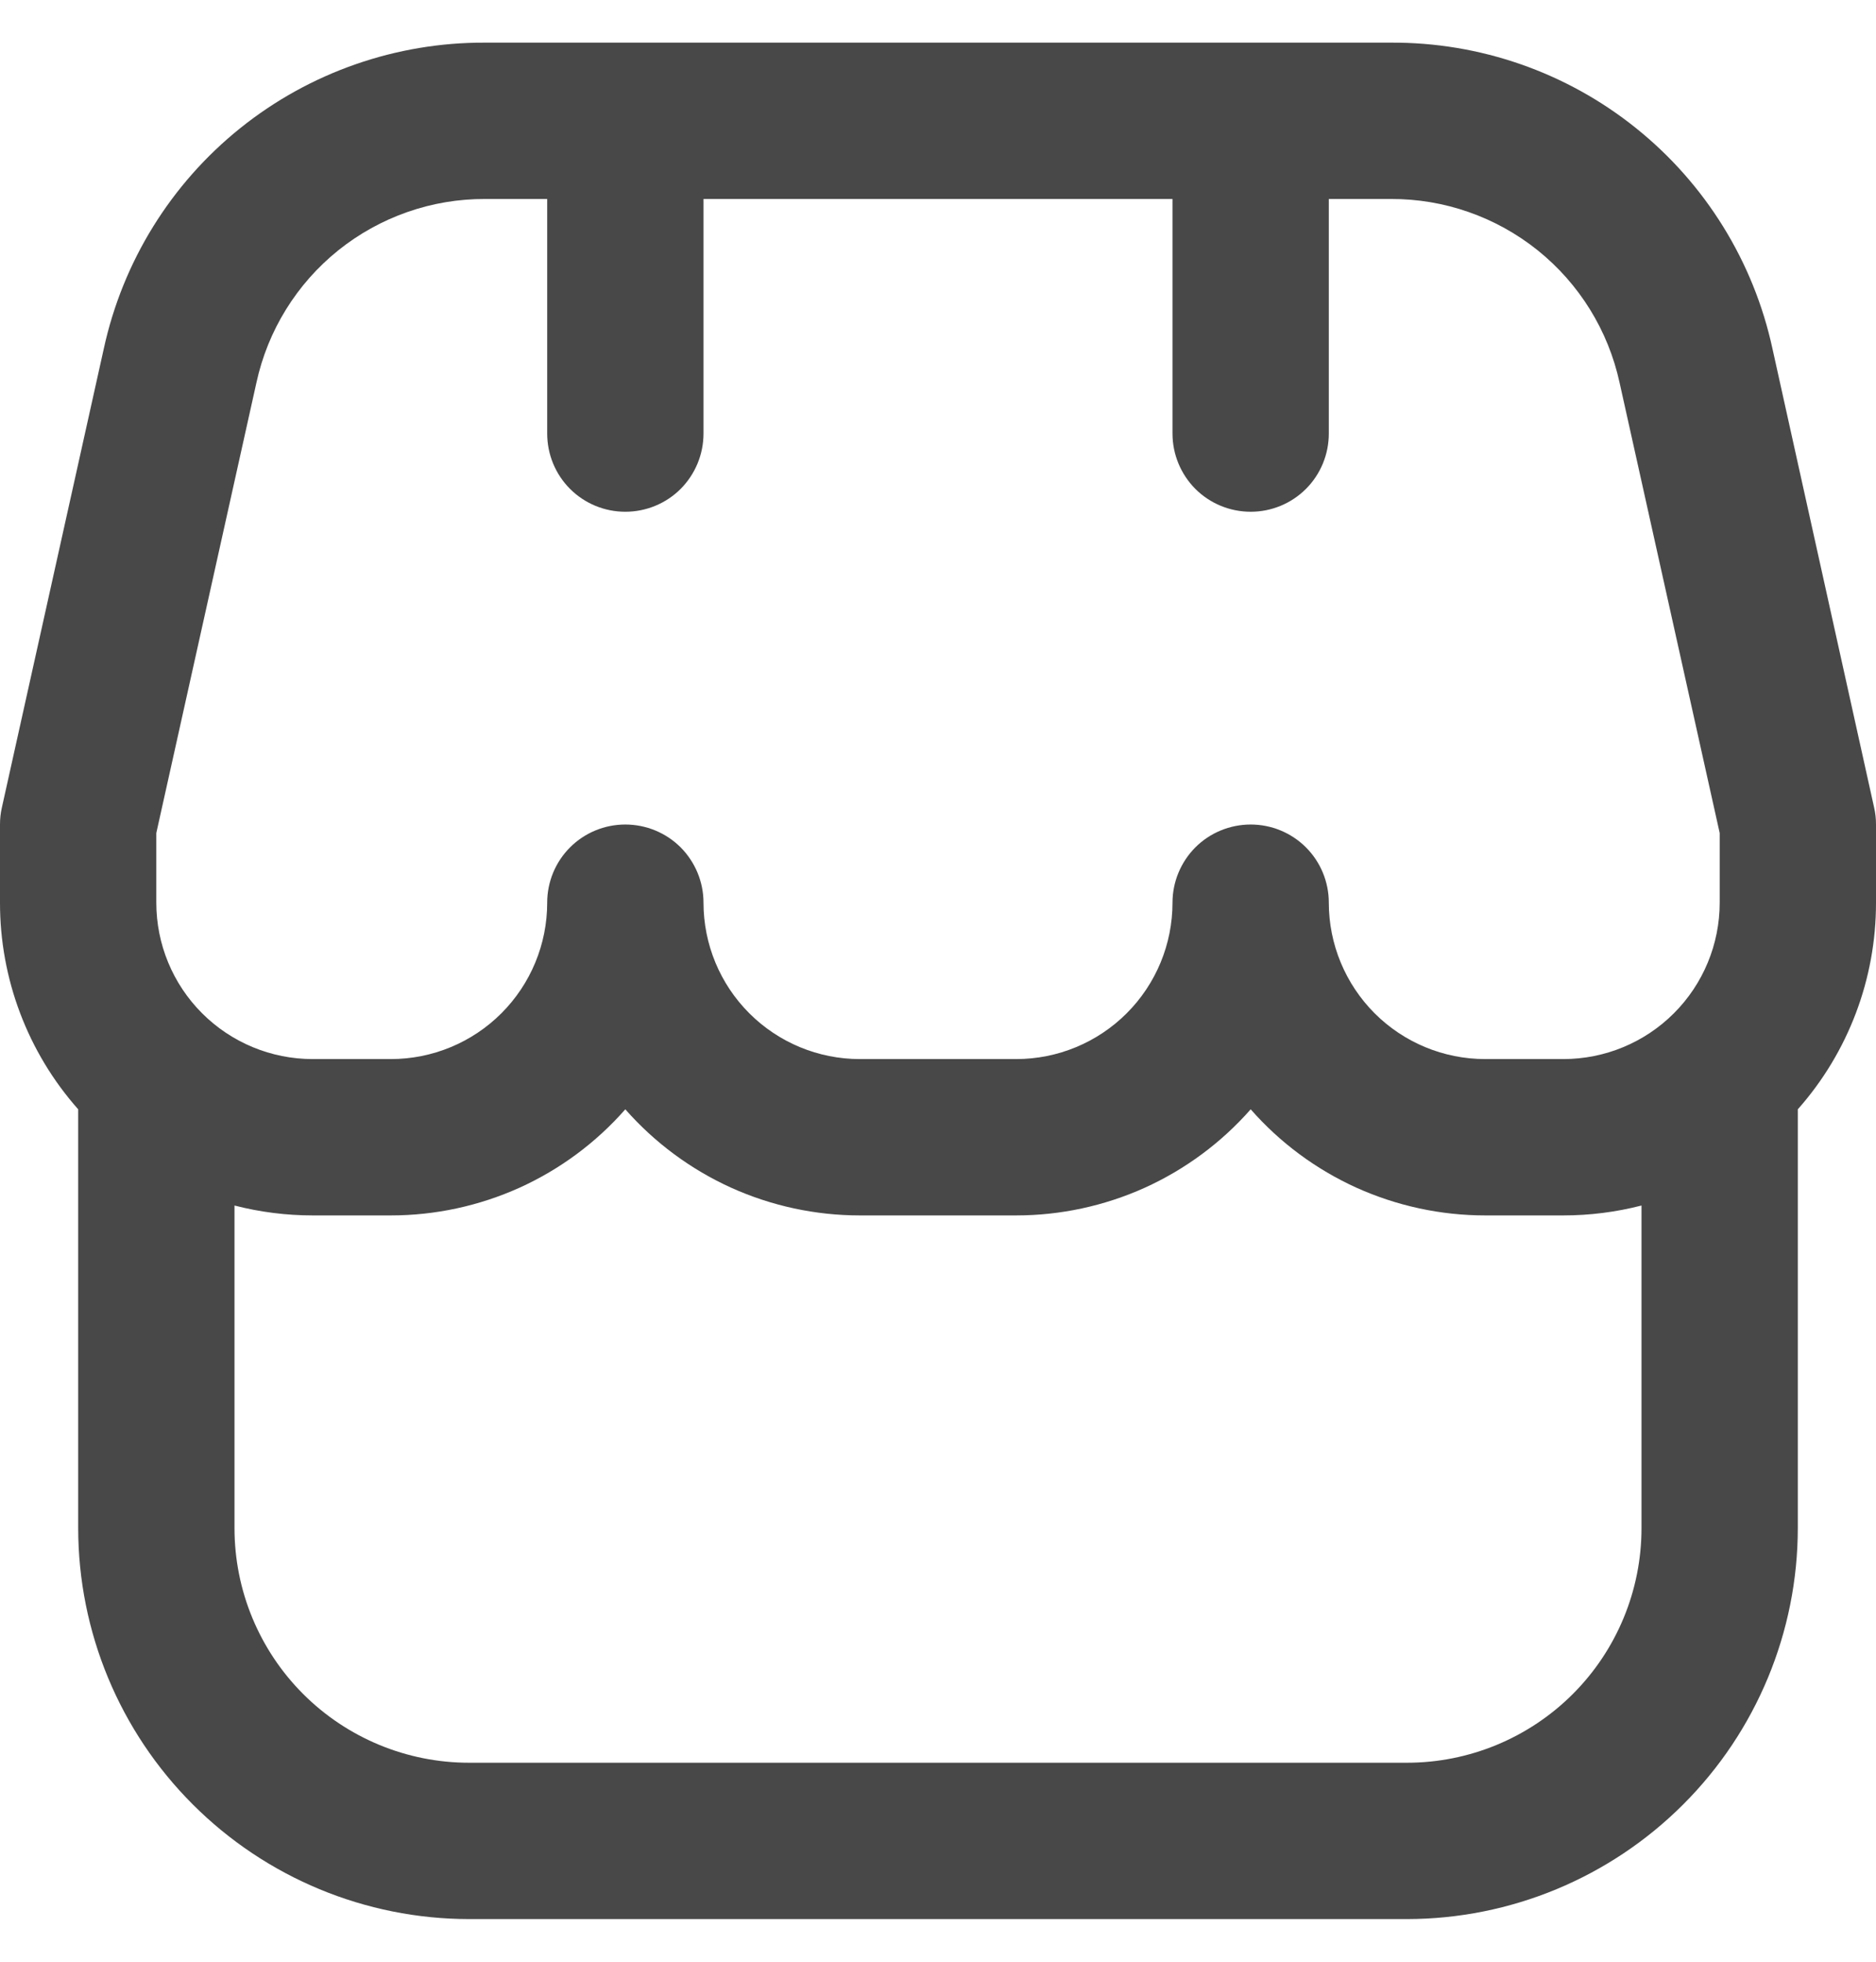 <svg width="22" height="23" viewBox="0 0 22 23" fill="none" xmlns="http://www.w3.org/2000/svg">
<g id="shop 1" clip-path="url(#clip0_7117_3645)">
<path id="Vector" d="M22 9.667C22 9.6 21.993 9.533 21.978 9.468L20.786 4.089C20.565 3.068 19.999 2.154 19.184 1.501C18.369 0.847 17.354 0.494 16.309 0.5H5.691C4.647 0.495 3.632 0.849 2.818 1.502C2.004 2.155 1.439 3.068 1.217 4.089L0.022 9.468C0.007 9.533 -3.63549e-05 9.6 1.25528e-06 9.667V10.583C-0.001 11.476 0.325 12.338 0.917 13.006V17.917C0.918 19.132 1.401 20.297 2.261 21.156C3.12 22.015 4.285 22.499 5.5 22.5H16.5C17.715 22.499 18.88 22.015 19.739 21.156C20.599 20.297 21.082 19.132 21.083 17.917V13.006C21.675 12.338 22.001 11.476 22 10.583V9.667ZM1.833 9.767L3.007 4.487C3.14 3.875 3.479 3.327 3.967 2.935C4.456 2.543 5.064 2.33 5.691 2.333H6.417V5.083C6.417 5.327 6.513 5.56 6.685 5.732C6.857 5.904 7.09 6 7.333 6C7.576 6 7.81 5.904 7.982 5.732C8.153 5.56 8.25 5.327 8.25 5.083V2.333H13.75V5.083C13.75 5.327 13.847 5.56 14.018 5.732C14.19 5.904 14.424 6 14.667 6C14.91 6 15.143 5.904 15.315 5.732C15.487 5.56 15.583 5.327 15.583 5.083V2.333H16.309C16.936 2.33 17.544 2.543 18.033 2.935C18.521 3.327 18.86 3.875 18.993 4.487L20.167 9.767V10.583C20.167 11.07 19.974 11.536 19.63 11.88C19.286 12.224 18.82 12.417 18.333 12.417H17.417C16.93 12.417 16.464 12.224 16.12 11.88C15.777 11.536 15.583 11.07 15.583 10.583C15.583 10.34 15.487 10.107 15.315 9.935C15.143 9.763 14.91 9.667 14.667 9.667C14.424 9.667 14.19 9.763 14.018 9.935C13.847 10.107 13.75 10.34 13.75 10.583C13.75 11.07 13.557 11.536 13.213 11.88C12.869 12.224 12.403 12.417 11.917 12.417H10.083C9.597 12.417 9.131 12.224 8.787 11.88C8.443 11.536 8.25 11.07 8.25 10.583C8.25 10.34 8.153 10.107 7.982 9.935C7.81 9.763 7.576 9.667 7.333 9.667C7.09 9.667 6.857 9.763 6.685 9.935C6.513 10.107 6.417 10.34 6.417 10.583C6.417 11.07 6.224 11.536 5.88 11.88C5.536 12.224 5.07 12.417 4.583 12.417H3.667C3.18 12.417 2.714 12.224 2.37 11.88C2.026 11.536 1.833 11.07 1.833 10.583V9.767ZM16.5 20.667H5.5C4.771 20.667 4.071 20.377 3.555 19.861C3.04 19.346 2.75 18.646 2.75 17.917V14.134C3.049 14.211 3.357 14.25 3.667 14.25H4.583C5.104 14.25 5.618 14.139 6.093 13.925C6.567 13.71 6.99 13.397 7.333 13.006C7.677 13.397 8.1 13.71 8.574 13.925C9.048 14.139 9.563 14.25 10.083 14.25H11.917C12.437 14.25 12.952 14.139 13.426 13.925C13.9 13.71 14.323 13.397 14.667 13.006C15.01 13.397 15.433 13.71 15.907 13.925C16.382 14.139 16.896 14.25 17.417 14.25H18.333C18.643 14.25 18.951 14.211 19.25 14.134V17.917C19.25 18.646 18.96 19.346 18.445 19.861C17.929 20.377 17.229 20.667 16.5 20.667Z" fill="#484848"/>
</g>
<defs>
<clipPath id="clip0_7117_3645">
<rect width="22" height="22" fill="white" transform="translate(0 0.5)"/>
</clipPath>
</defs>
</svg>
